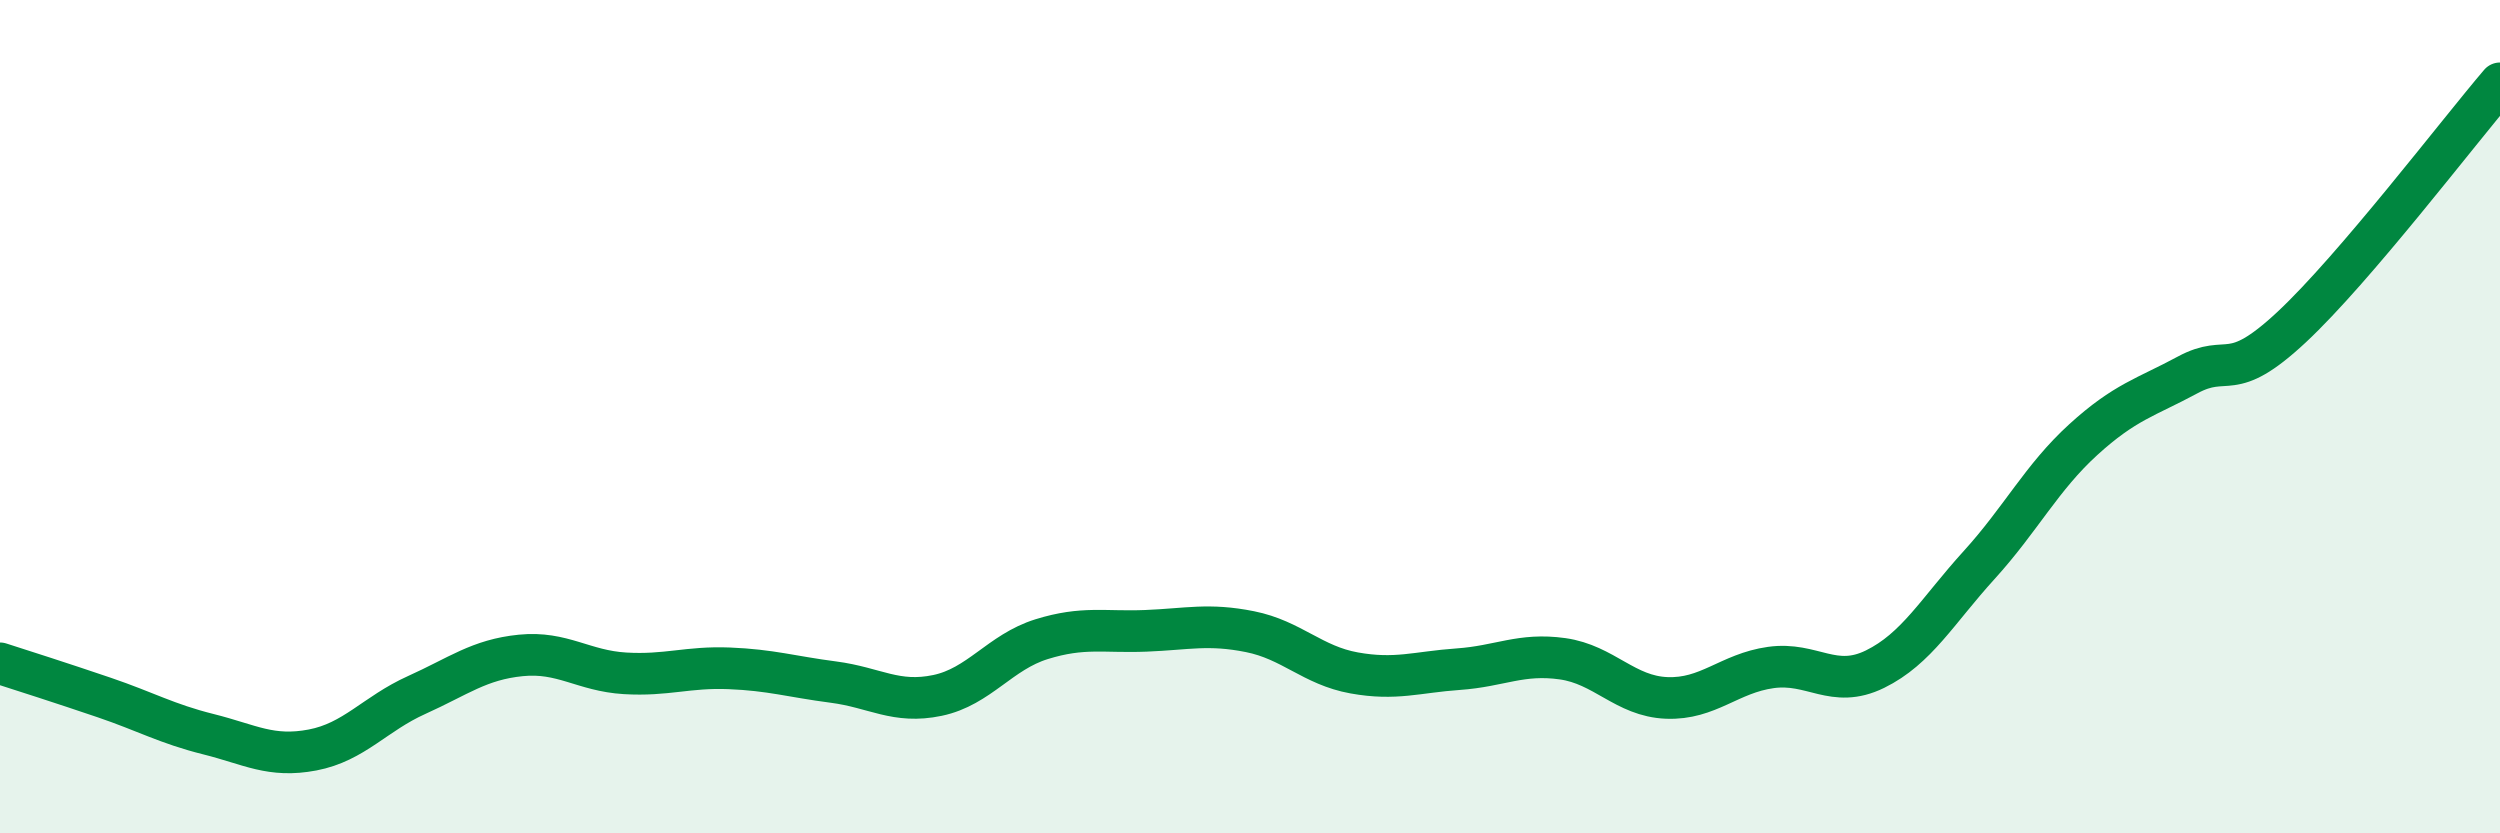
    <svg width="60" height="20" viewBox="0 0 60 20" xmlns="http://www.w3.org/2000/svg">
      <path
        d="M 0,15.92 C 0.5,16.08 1.5,16.4 2.5,16.74 C 3.5,17.08 4,17.37 5,17.62 C 6,17.87 6.5,18.19 7.5,18 C 8.5,17.81 9,17.13 10,16.68 C 11,16.23 11.5,15.83 12.5,15.73 C 13.5,15.63 14,16.1 15,16.16 C 16,16.22 16.5,16 17.5,16.04 C 18.5,16.08 19,16.24 20,16.37 C 21,16.5 21.5,16.9 22.5,16.69 C 23.5,16.48 24,15.65 25,15.34 C 26,15.03 26.5,15.18 27.5,15.14 C 28.5,15.1 29,14.96 30,15.16 C 31,15.36 31.5,15.97 32.5,16.15 C 33.5,16.33 34,16.13 35,16.06 C 36,15.99 36.5,15.67 37.5,15.81 C 38.5,15.95 39,16.71 40,16.75 C 41,16.79 41.5,16.16 42.5,16.02 C 43.5,15.88 44,16.55 45,16.06 C 46,15.57 46.5,14.66 47.5,13.56 C 48.5,12.46 49,11.46 50,10.55 C 51,9.64 51.5,9.54 52.5,9 C 53.5,8.46 53.5,9.25 55,7.85 C 56.5,6.45 59,3.17 60,2L60 20L0 20Z"
        fill="#008740"
        opacity="0.1"
        stroke-linecap="round"
        stroke-linejoin="round"
      />
      <path
        d="M 0,15.92 C 0.5,16.08 1.5,16.4 2.5,16.74 C 3.5,17.08 4,17.37 5,17.62 C 6,17.87 6.5,18.19 7.5,18 C 8.5,17.81 9,17.13 10,16.68 C 11,16.23 11.5,15.83 12.5,15.73 C 13.5,15.63 14,16.1 15,16.16 C 16,16.22 16.5,16 17.5,16.04 C 18.5,16.08 19,16.24 20,16.37 C 21,16.5 21.5,16.9 22.5,16.69 C 23.5,16.48 24,15.65 25,15.34 C 26,15.03 26.5,15.18 27.5,15.14 C 28.5,15.1 29,14.96 30,15.16 C 31,15.36 31.5,15.97 32.5,16.15 C 33.5,16.33 34,16.13 35,16.06 C 36,15.99 36.5,15.67 37.5,15.81 C 38.5,15.95 39,16.71 40,16.75 C 41,16.79 41.5,16.16 42.5,16.02 C 43.5,15.88 44,16.55 45,16.06 C 46,15.57 46.5,14.66 47.5,13.56 C 48.5,12.46 49,11.46 50,10.55 C 51,9.64 51.5,9.54 52.5,9 C 53.5,8.46 53.5,9.25 55,7.85 C 56.5,6.45 59,3.17 60,2"
        stroke="#008740"
        stroke-width="1"
        fill="none"
        stroke-linecap="round"
        stroke-linejoin="round"
      />
    </svg>
  
